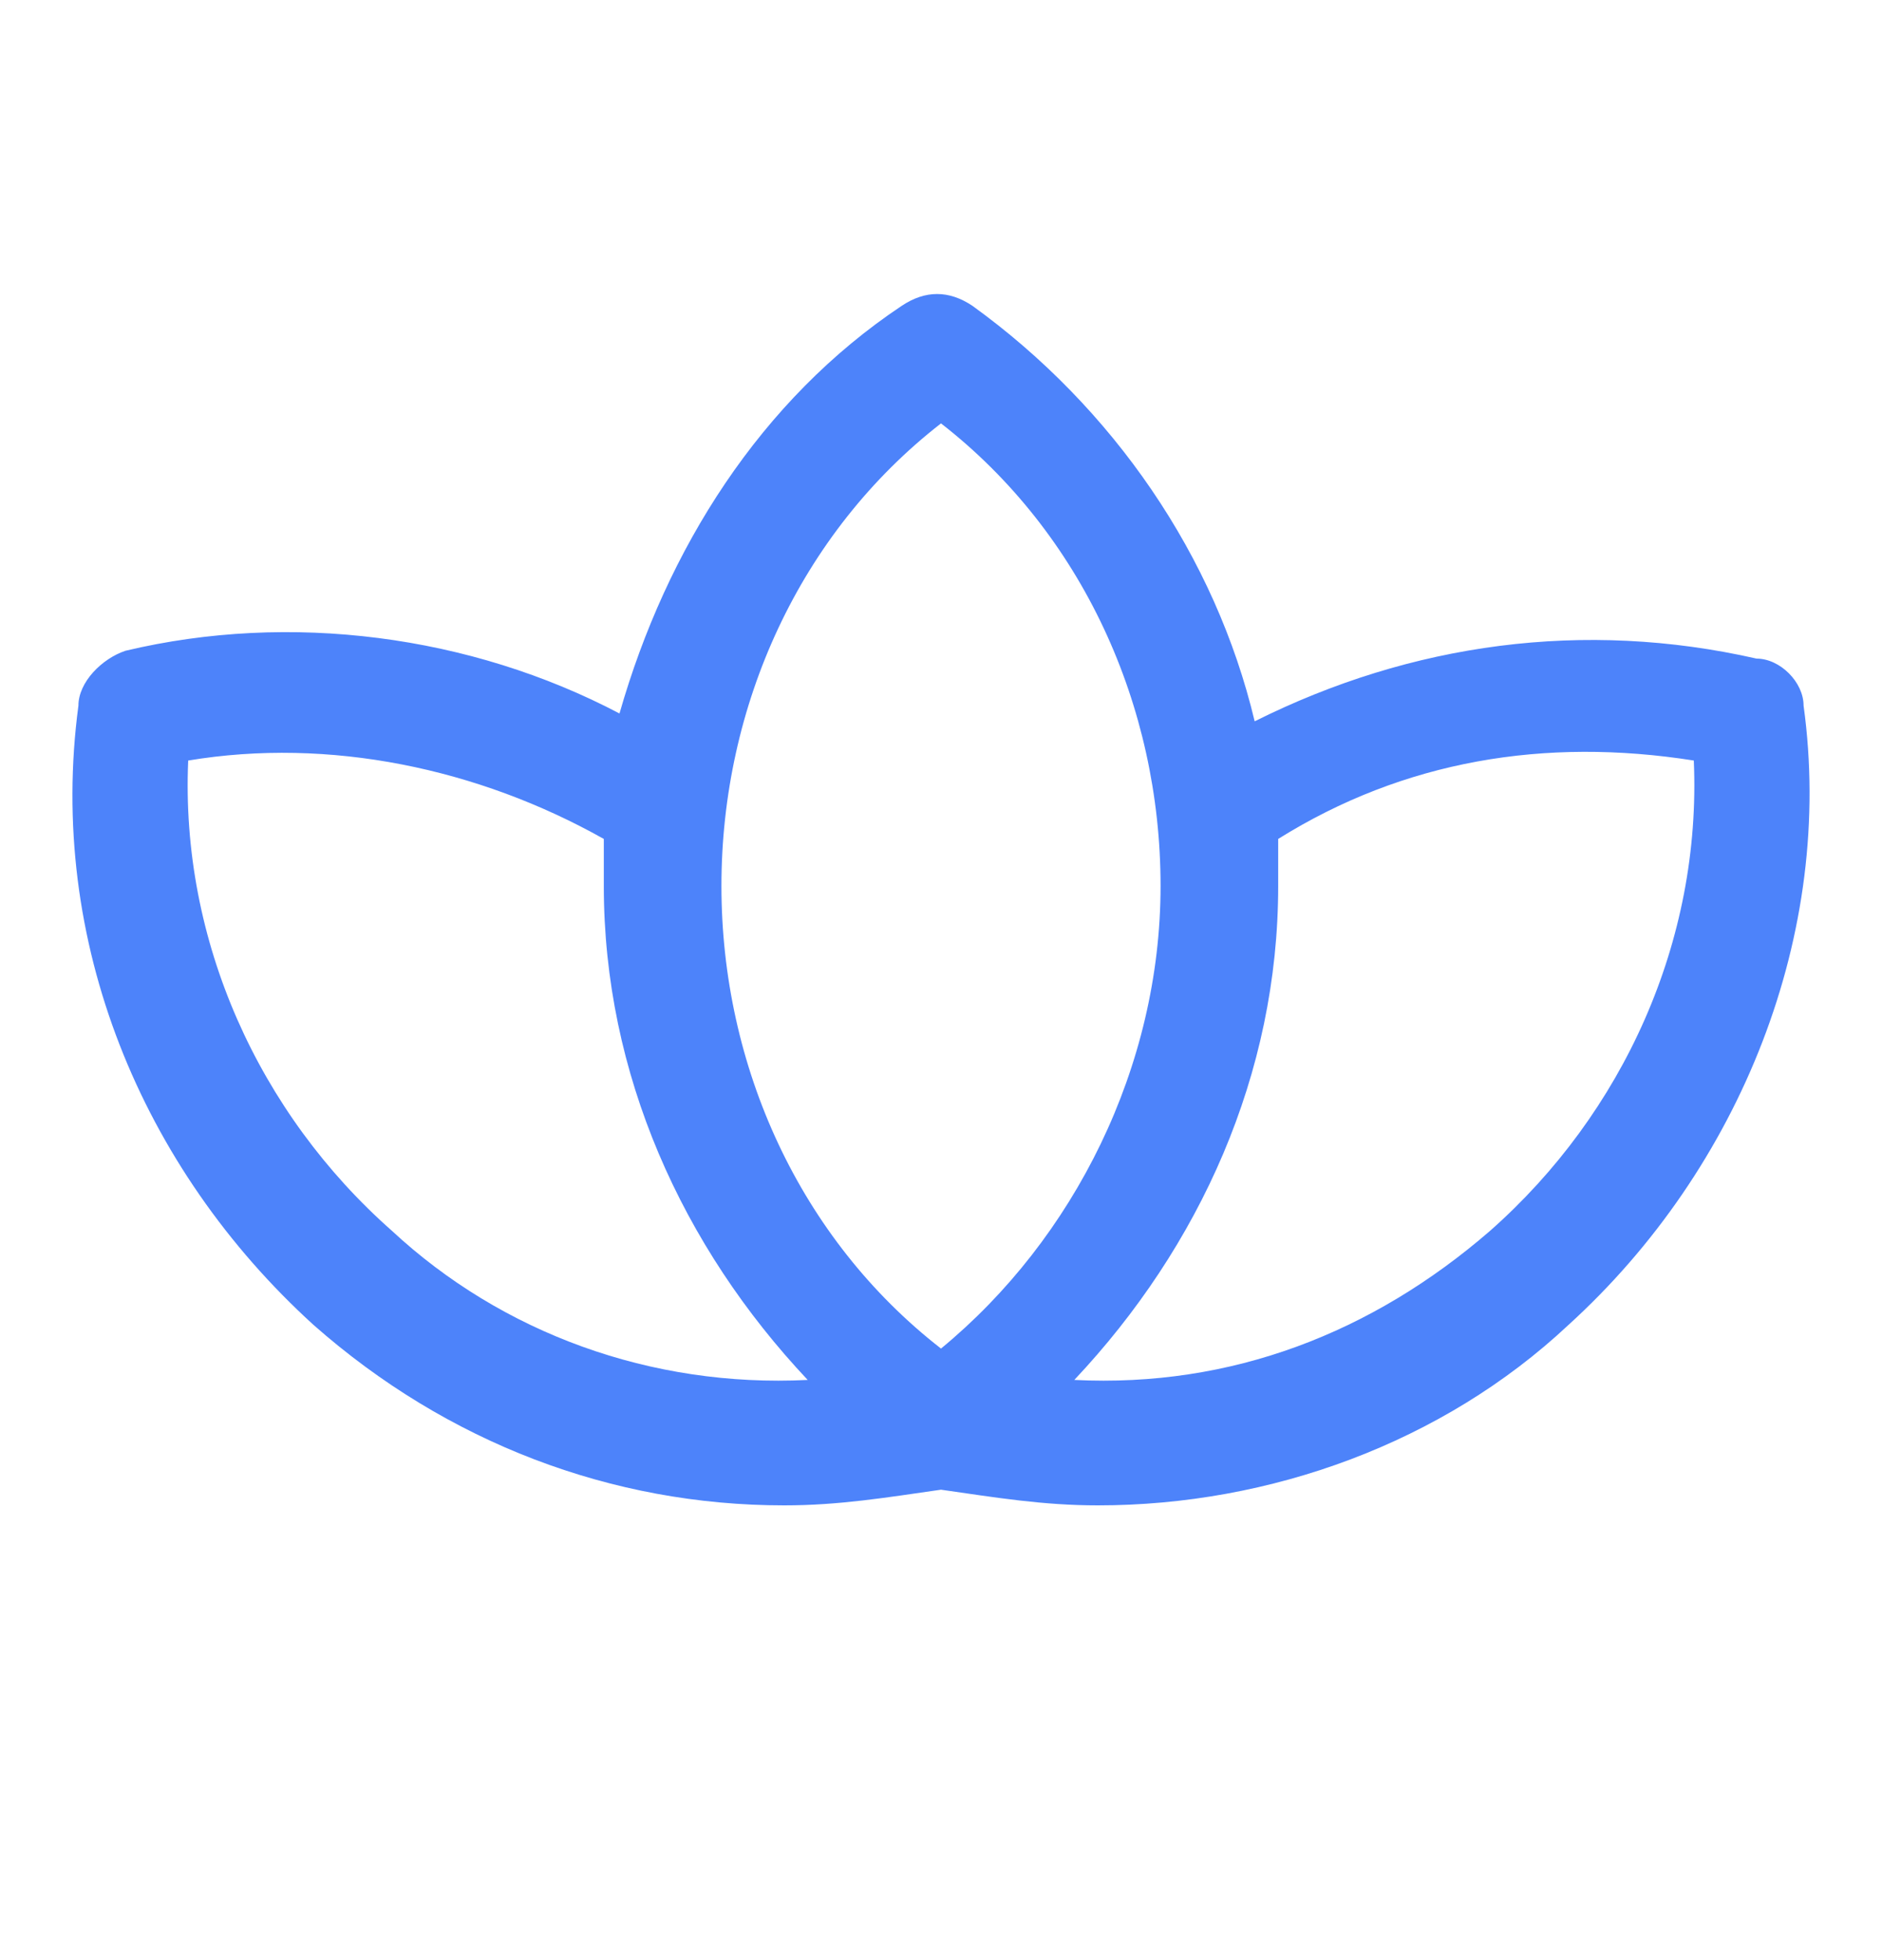 <?xml version="1.0" encoding="UTF-8"?>
<svg xmlns="http://www.w3.org/2000/svg" width="24" height="25" fill="#4d83fa" viewBox="0 0 24 25" data-library="gosweb_med" data-icon="harmony" data-color="#4d83fa">
  <path d="M23,9c0-0.3-0.3-0.6-0.6-0.6c-2.2-0.5-4.4-0.2-6.4,0.8c-0.5-2.1-1.8-4-3.6-5.3c-0.3-0.2-0.6-0.2-0.9,0   C9.7,5.1,8.5,7,7.9,9.1C6,8.1,3.7,7.8,1.6,8.3C1.3,8.4,1,8.7,1,9c-0.4,3,0.8,5.9,3,7.9c1.7,1.5,3.8,2.3,6,2.3c0.7,0,1.3-0.1,2-0.2   c0.7,0.1,1.3,0.2,2,0.2c2.2,0,4.4-0.8,6-2.3C22.2,14.9,23.4,11.9,23,9z M12,5.4c1.8,1.4,2.8,3.6,2.8,5.9c0,2.3-1.1,4.5-2.8,5.9   c-1.8-1.4-2.8-3.6-2.8-5.9C9.2,9,10.2,6.8,12,5.4z M5,15.7C3.3,14.2,2.3,12,2.4,9.7c1.8-0.3,3.7,0.1,5.3,1c0,0.2,0,0.4,0,0.6   c0,2.4,1,4.6,2.6,6.3C8.3,17.7,6.4,17,5,15.7z M19,15.7c-1.5,1.3-3.3,2-5.3,1.9c1.6-1.7,2.6-3.9,2.6-6.3c0-0.2,0-0.4,0-0.6   c1.6-1,3.4-1.3,5.3-1C21.7,12,20.7,14.2,19,15.7z"></path>
</svg>
